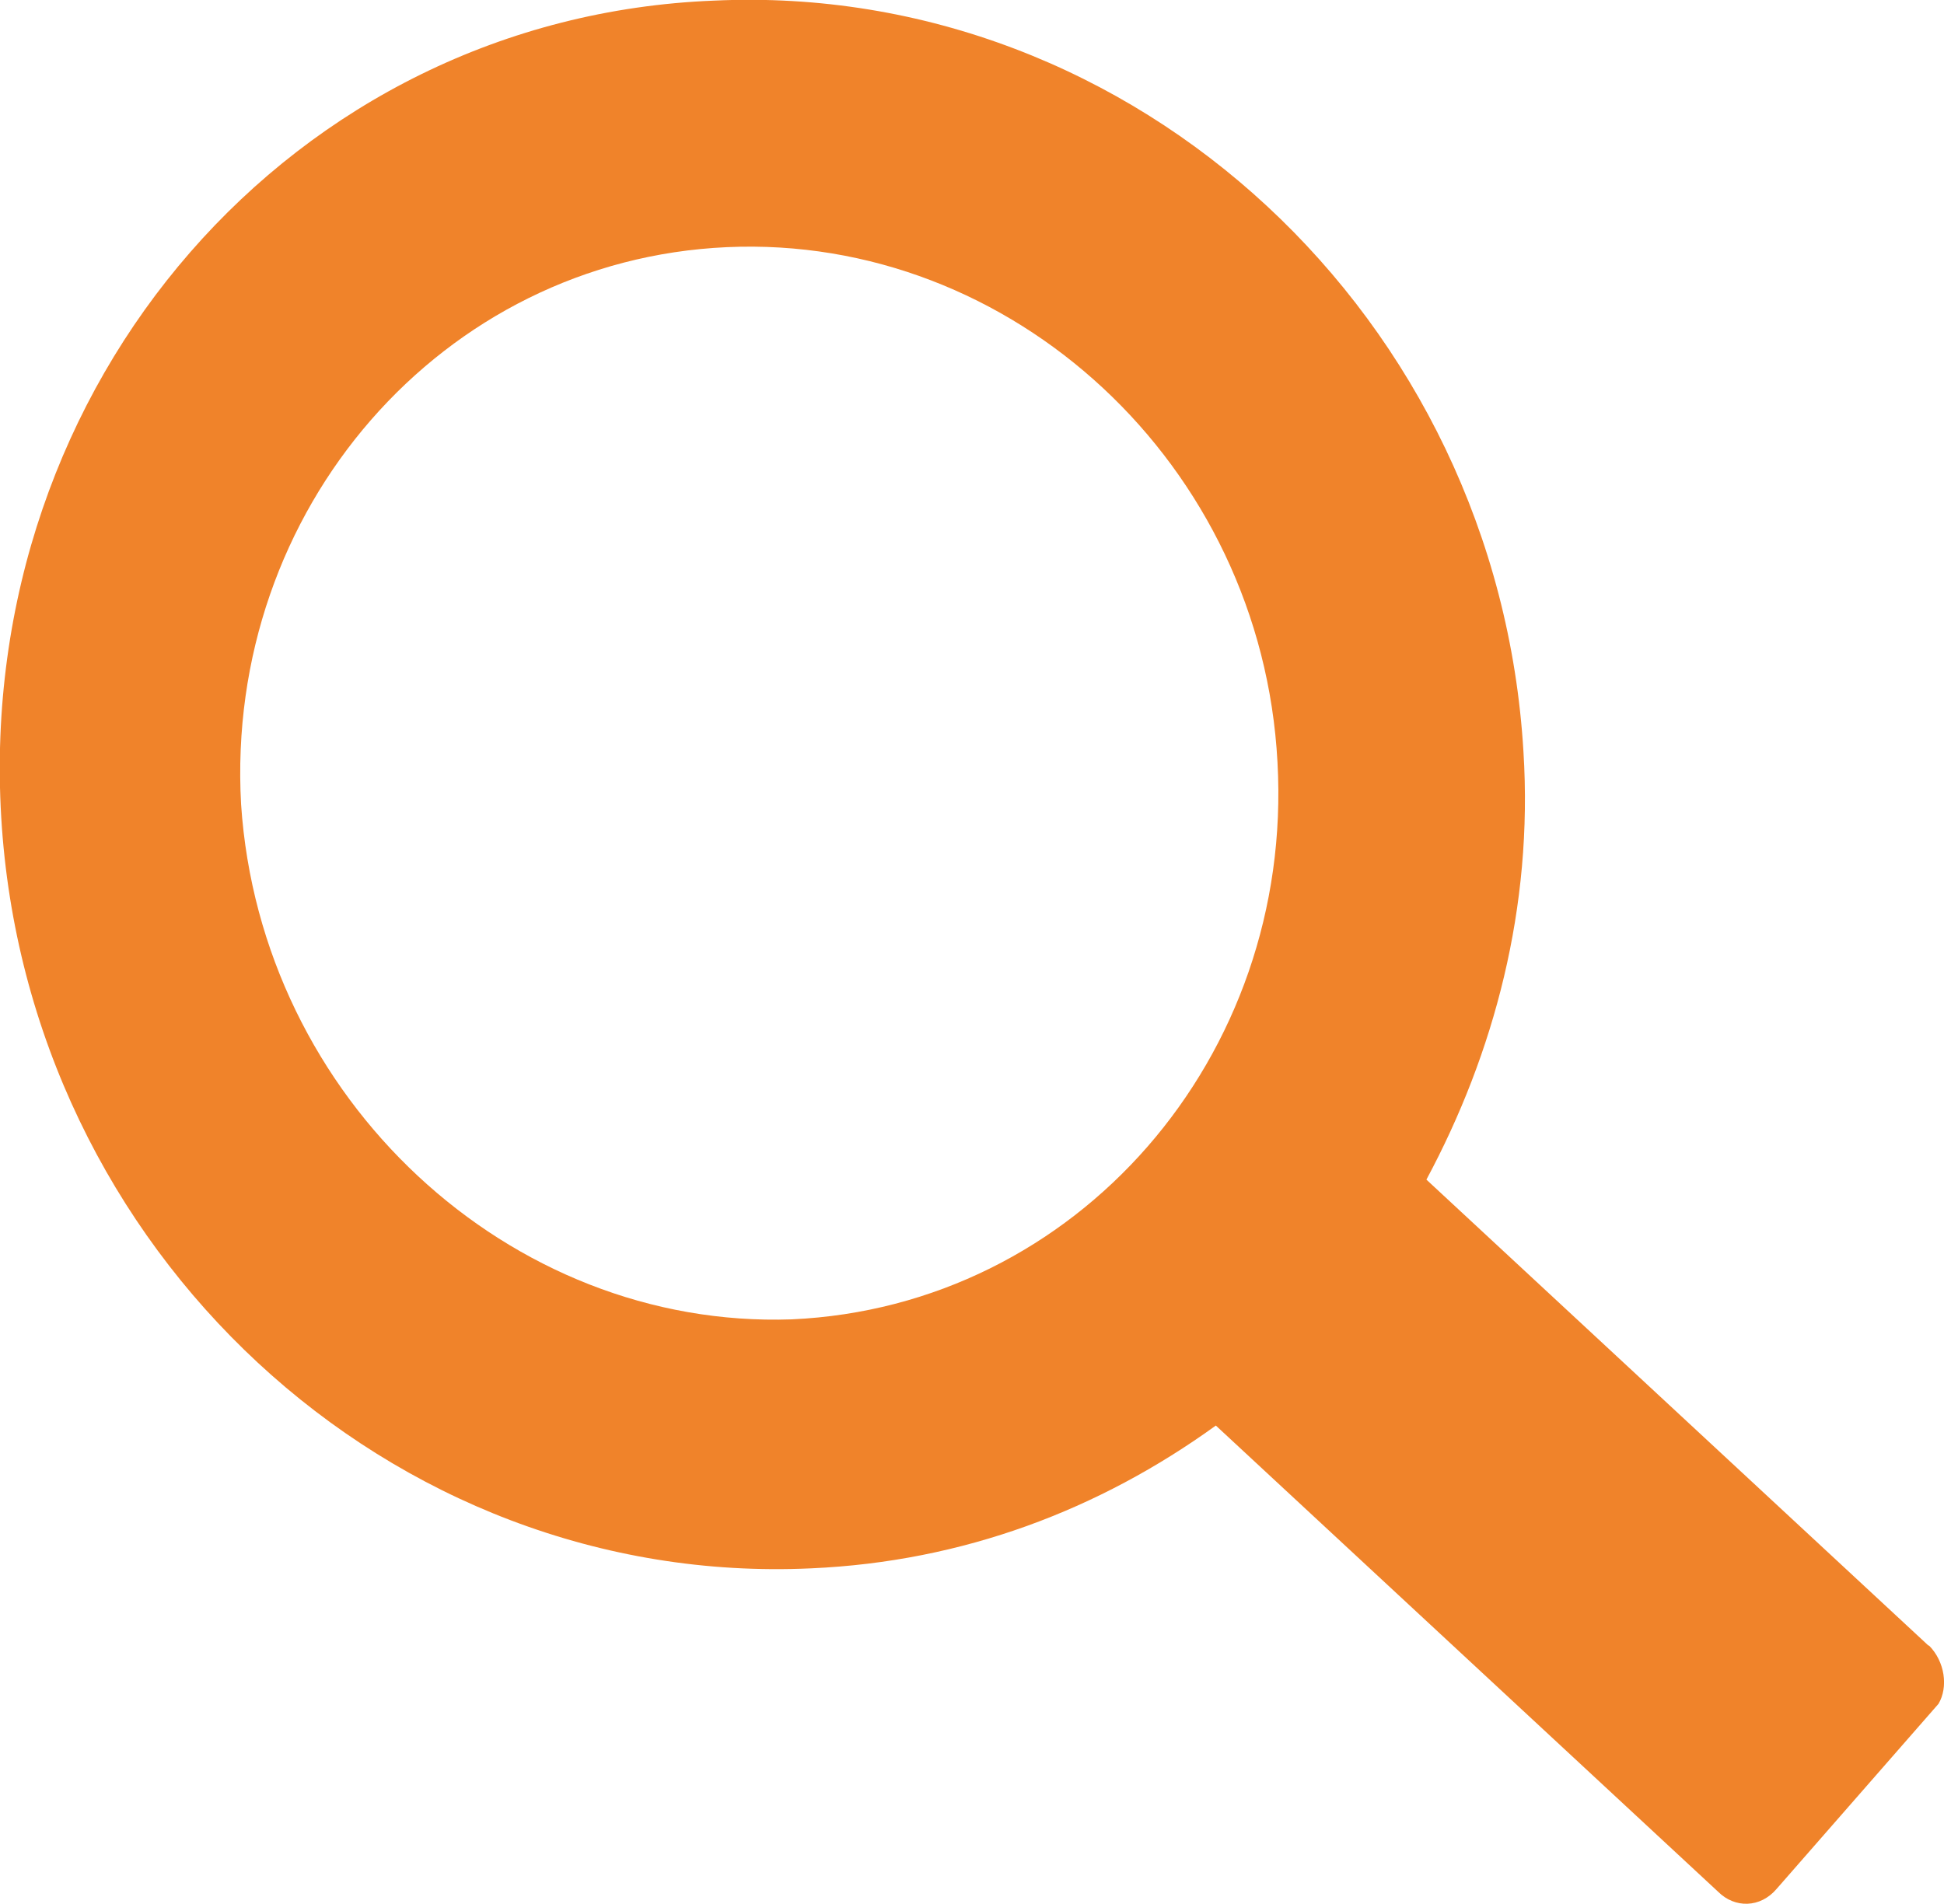 <?xml version="1.0" encoding="UTF-8"?>
<svg id="_レイヤー_2" data-name="レイヤー 2" xmlns="http://www.w3.org/2000/svg" viewBox="0 0 31.85 31.2">
  <defs>
    <style>
      .cls-1 {
        fill: #f0832a;
      }
    </style>
  </defs>
  <g id="_レイヤー_1-2" data-name="レイヤー 1">
    <g id="search">
      <path class="cls-1" d="M31.6,26.97l-8.23-7.64c1.11-2.07,1.75-4.46,1.59-7.01C24.54,5.21,18.6-.31,11.7.01,4.8.28-.4,6.28.02,13.39c.42,7.11,6.37,12.63,13.27,12.31,2.49-.11,4.72-.96,6.63-2.34l8.23,7.64c.27.27.69.27.96-.05l2.65-3.03c.16-.27.11-.69-.16-.96ZM3.95,13.18c-.27-4.83,3.29-8.92,7.96-9.13,4.67-.21,8.76,3.56,9.02,8.44.27,4.83-3.29,8.92-7.96,9.13-4.62.16-8.7-3.61-9.02-8.44Z"/>
    </g>
  </g>
</svg>